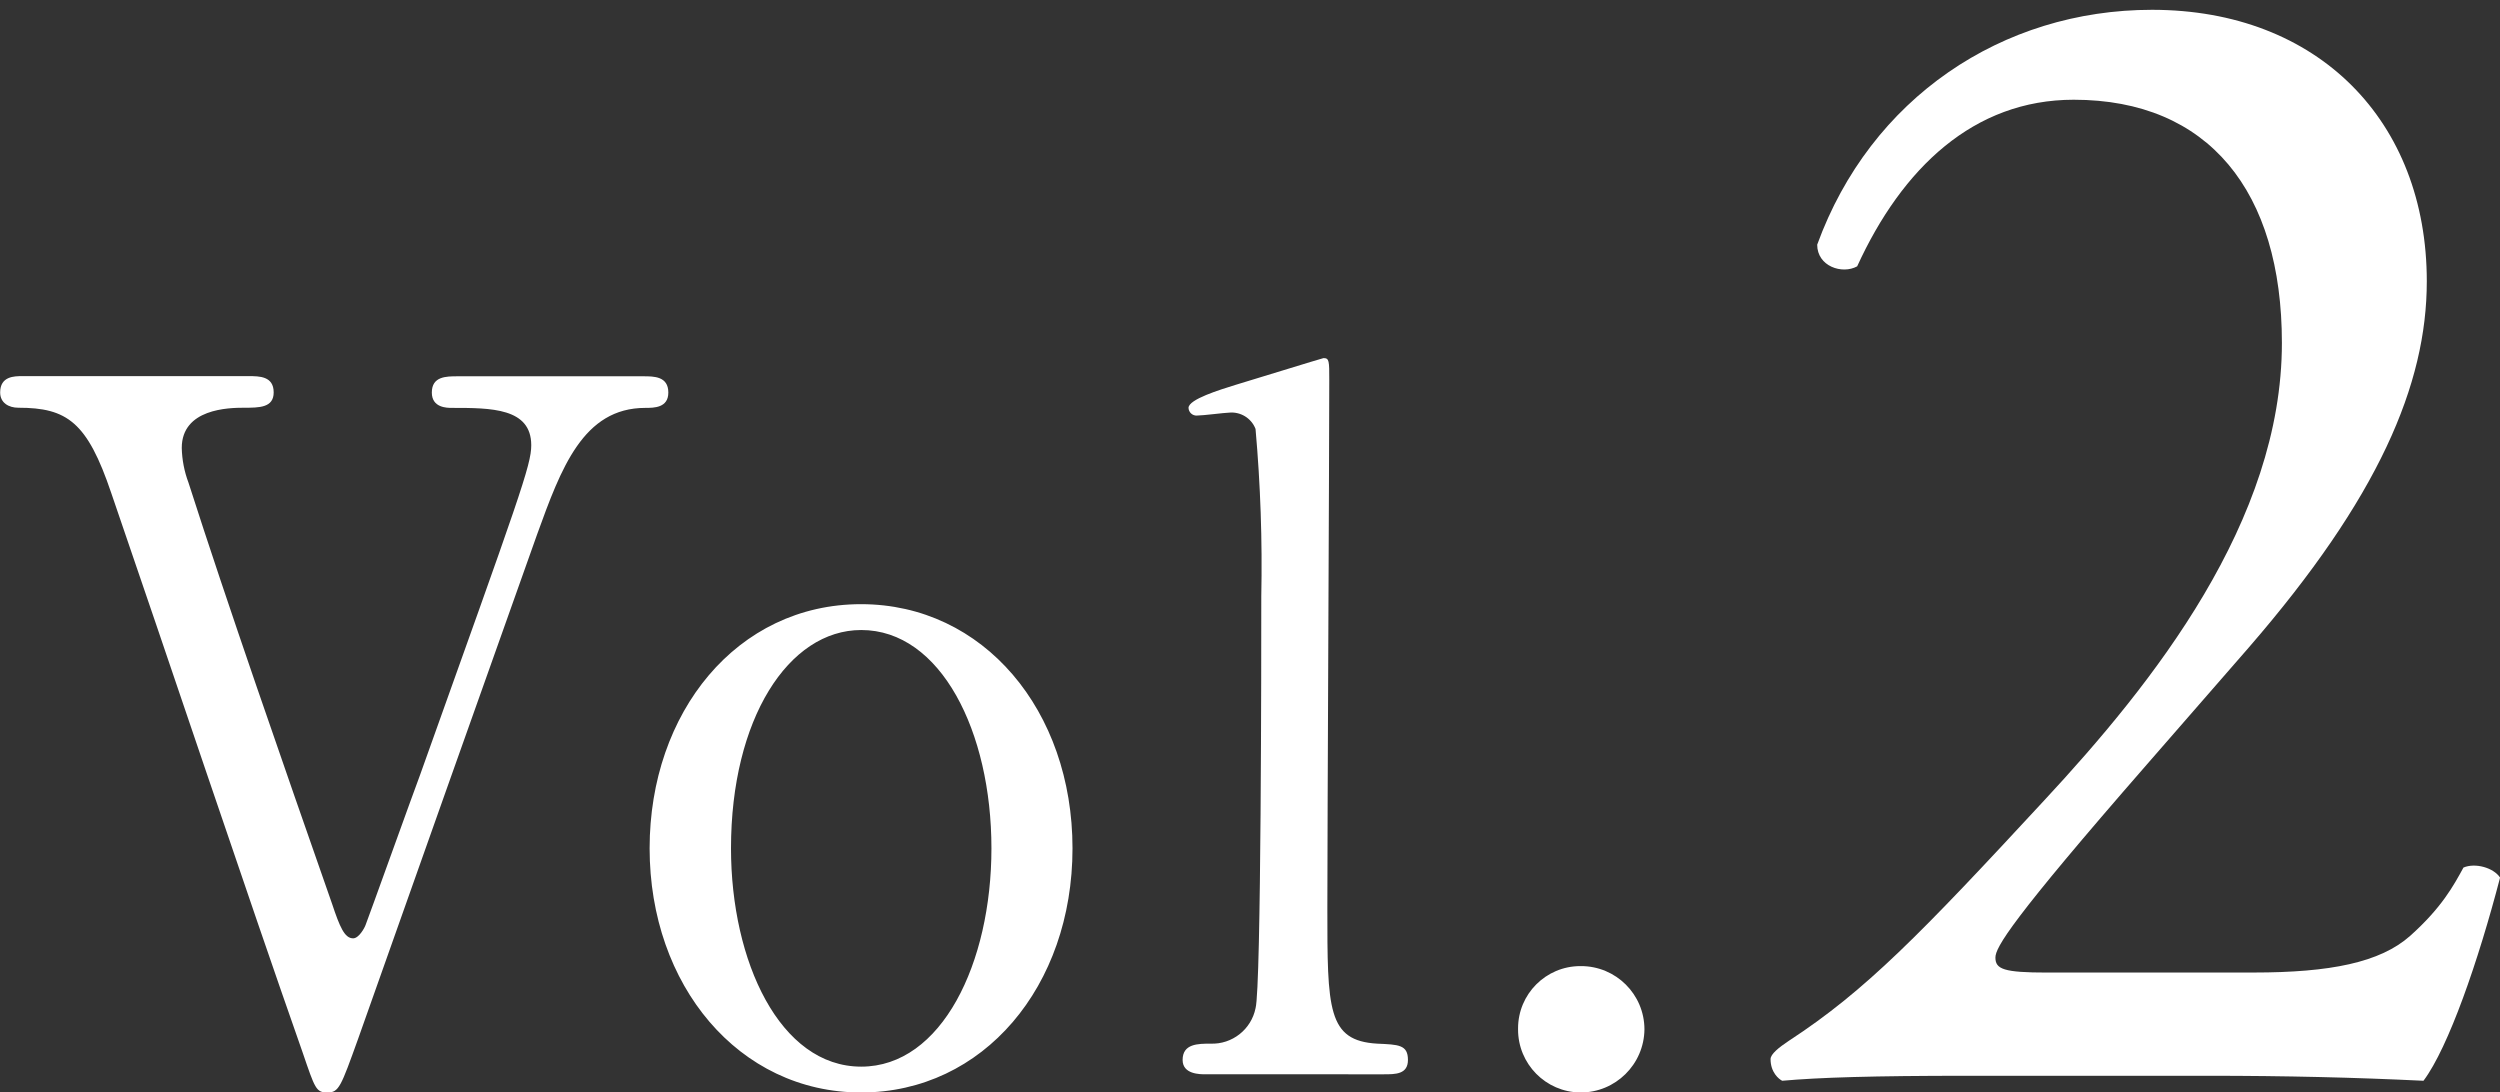 <?xml version="1.0" encoding="utf-8"?>
<!-- Generator: Adobe Illustrator 26.3.1, SVG Export Plug-In . SVG Version: 6.00 Build 0)  -->
<svg version="1.1" id="レイヤー_1" xmlns="http://www.w3.org/2000/svg" xmlns:xlink="http://www.w3.org/1999/xlink" x="0px"
	 y="0px" width="62.664px" height="27.384px" viewBox="0 0 62.664 27.384" style="enable-background:new 0 0 62.664 27.384;"
	 xml:space="preserve">
<rect x="0" y="0" width="62.664" height="27.384" fill="#333333" stroke="none"/>
<style type="text/css">
	.st0{fill:#FFFFFF;}
</style>
<path id="No" class="st0" d="M0.556,9.428c-0.192,0-0.552,0-0.552,0.408c0,0.264,0.216,0.384,0.456,0.384
	c1.224,0,1.728,0.36,2.328,2.136c1.34,3.892,3.428,10.132,4.796,14.02c0.312,0.912,0.336,1.008,0.624,1.008
	c0.288,0,0.336-0.144,0.768-1.344c1.248-3.528,3.24-9.144,4.488-12.648c0.6-1.656,1.152-3.168,2.712-3.168
	c0.216,0,0.576,0,0.576-0.384c0-0.408-0.36-0.408-0.624-0.408h-4.656c-0.288,0-0.648,0-0.648,0.408c0,0.384,0.384,0.384,0.5,0.384
	c0.984,0,1.992,0,1.992,0.936c0,0.5-0.288,1.272-2.784,8.256c-0.12,0.312-1.344,3.72-1.368,3.768
	C9.14,23.256,8.996,23.52,8.852,23.52c-0.216,0-0.336-0.288-0.528-0.864c-1.224-3.5-2.64-7.56-3.6-10.56
	c-0.105-0.278-0.161-0.571-0.168-0.868c0-0.984,1.176-1.008,1.56-1.008s0.744,0,0.744-0.384c0-0.408-0.36-0.408-0.624-0.408H0.556z
	 M16.283,21.264c0,3.432,2.232,6.12,5.3,6.12s5.3-2.664,5.3-6.12s-2.232-6.12-5.3-6.12C18.471,15.144,16.283,17.856,16.283,21.264z
	 M18.323,21.264c0-3.24,1.44-5.472,3.264-5.472c1.992,0,3.264,2.544,3.264,5.472c0,2.88-1.248,5.472-3.264,5.472
	C19.547,26.736,18.323,24.096,18.323,21.264z M34.691,26.928c0.288,0,0.6,0,0.6-0.36c0-0.384-0.24-0.384-0.768-0.408
	c-1.252-0.072-1.252-0.864-1.252-3.408c0-2.088,0.048-11.328,0.048-13.224c0-0.48,0-0.552-0.144-0.552
	c-0.024,0-2.04,0.624-2.208,0.672c-0.384,0.12-1.176,0.36-1.176,0.576c0.004,0.11,0.097,0.197,0.207,0.193
	c0.003,0,0.006,0,0.009-0.001c0.144,0,0.7-0.072,0.792-0.072c0.291-0.032,0.567,0.135,0.672,0.408
	c0.124,1.396,0.172,2.798,0.144,4.2c0,1.3,0,9.816-0.144,10.32c-0.108,0.532-0.585,0.908-1.128,0.888c-0.312,0-0.7,0-0.7,0.408
	c0,0.36,0.432,0.36,0.576,0.36H34.691z M39.611,27.384c0.881,0.004,1.599-0.703,1.608-1.584c-0.002-0.877-0.715-1.586-1.592-1.584
	c-0.005,0-0.011,0-0.016,0c-0.863,0.001-1.561,0.701-1.56,1.564c0,0.007,0,0.013,0,0.02C38.048,26.667,38.744,27.374,39.611,27.384z
	"/>
<g>
	<path class="st0" d="M56.487,24.377c1.921,0,3.173-0.251,3.925-0.919c0.793-0.71,1.085-1.253,1.336-1.712
		c0.292-0.125,0.751,0,0.918,0.251c-0.543,2.087-1.294,4.258-1.92,5.093c-1.712-0.083-3.466-0.125-5.386-0.125h-6.054
		c-2.338,0-3.716,0.042-4.634,0.125c-0.084-0.041-0.292-0.209-0.292-0.543c0-0.125,0.208-0.292,0.459-0.459
		c1.92-1.252,3.298-2.672,6.388-6.012c2.755-2.964,5.97-7.014,5.97-11.48c0-3.799-1.837-6.096-5.219-6.096
		c-2.505,0-4.3,1.712-5.427,4.176c-0.376,0.208-1.002,0-1.002-0.543c1.336-3.674,4.634-5.887,8.391-5.887
		c4.175,0,6.889,2.797,6.889,6.805c0,2.589-1.211,5.428-4.467,9.185l-2.547,2.923c-3.423,3.924-3.799,4.592-3.799,4.843
		c0,0.292,0.209,0.376,1.294,0.376H56.487z"/>
</g>
</svg>
